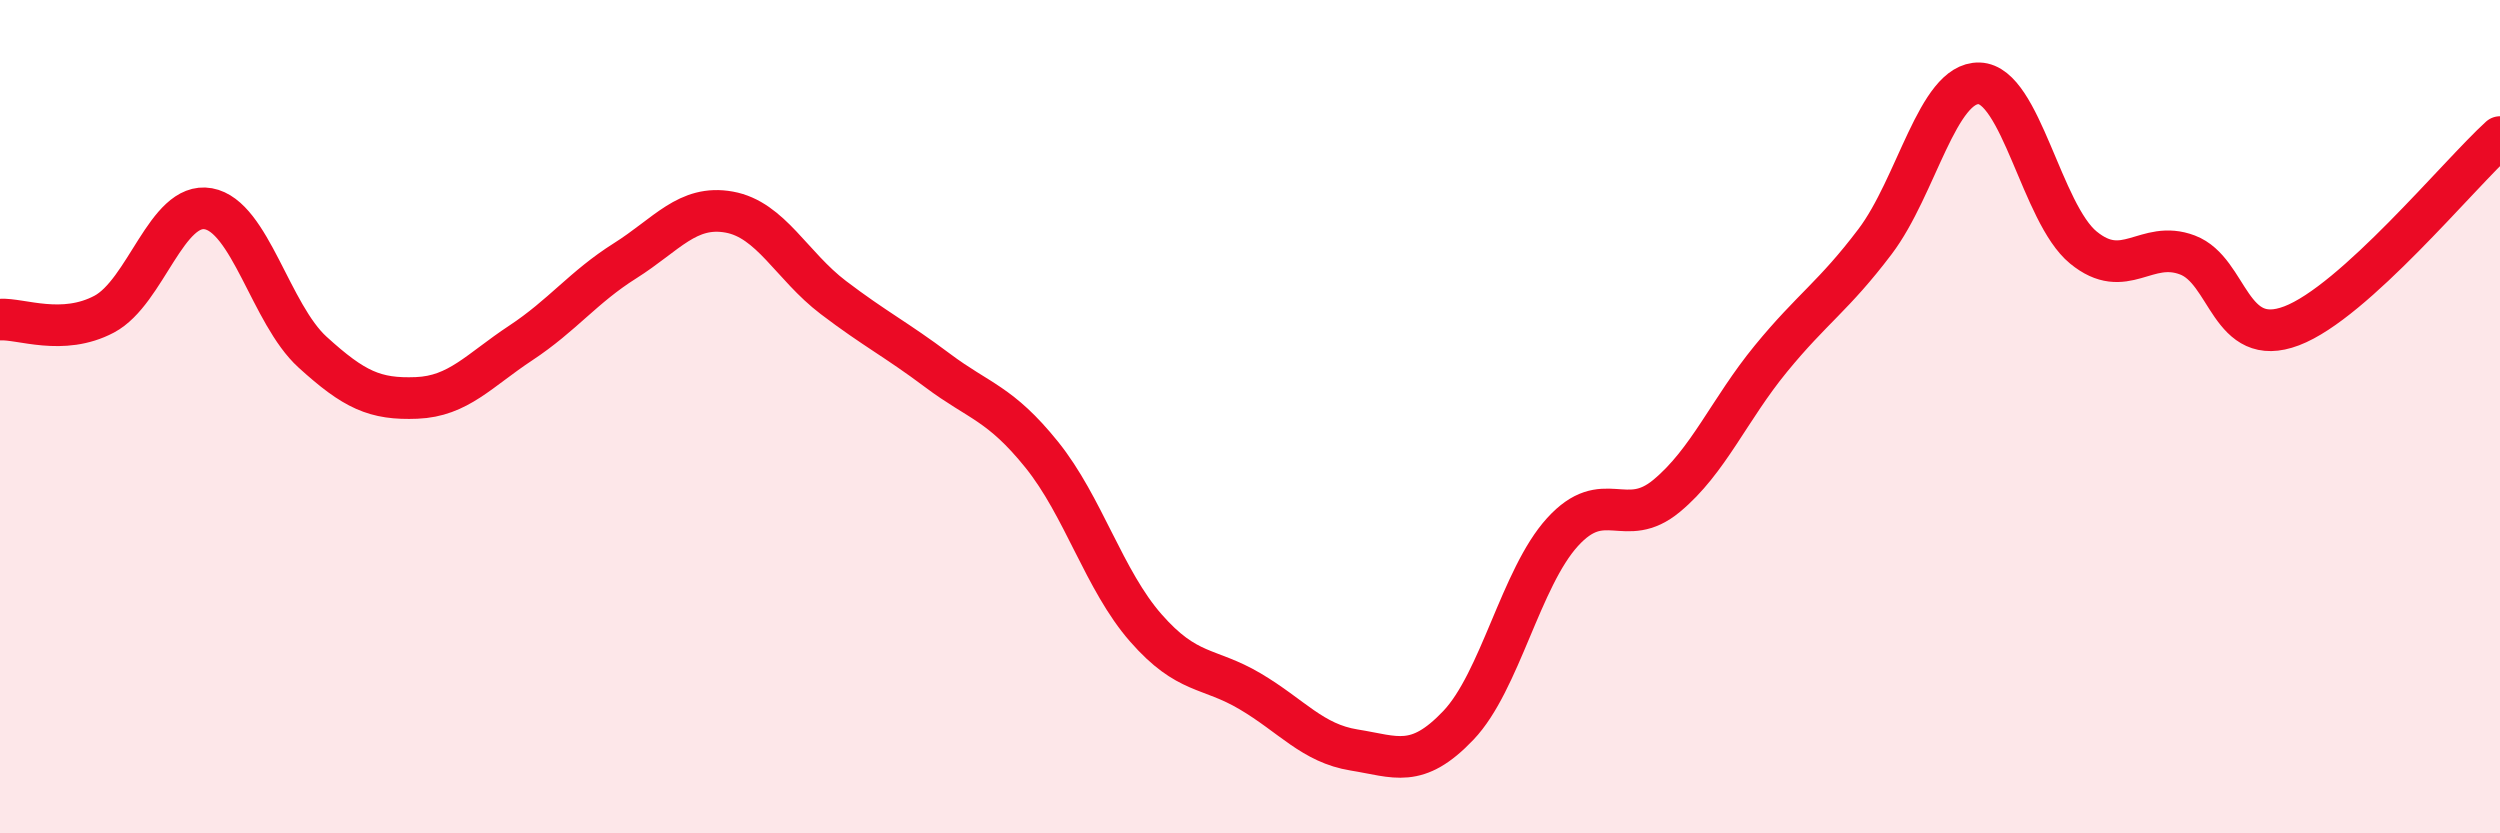 
    <svg width="60" height="20" viewBox="0 0 60 20" xmlns="http://www.w3.org/2000/svg">
      <path
        d="M 0,7.67 C 0.5,7.64 1.5,8.07 2.5,7.54 C 3.5,7.01 4,4.83 5,5.01 C 6,5.19 6.5,7.54 7.5,8.45 C 8.5,9.36 9,9.59 10,9.55 C 11,9.51 11.5,8.89 12.5,8.23 C 13.5,7.57 14,6.89 15,6.26 C 16,5.63 16.5,4.91 17.5,5.09 C 18.5,5.27 19,6.38 20,7.14 C 21,7.9 21.5,8.14 22.5,8.89 C 23.5,9.64 24,9.67 25,10.91 C 26,12.15 26.5,13.93 27.5,15.07 C 28.5,16.21 29,16 30,16.59 C 31,17.18 31.5,17.84 32.5,18 C 33.5,18.16 34,18.46 35,17.41 C 36,16.36 36.5,13.87 37.5,12.77 C 38.5,11.67 39,12.73 40,11.9 C 41,11.07 41.5,9.83 42.5,8.61 C 43.5,7.39 44,7.12 45,5.8 C 46,4.48 46.5,1.97 47.5,2 C 48.5,2.03 49,5.12 50,5.94 C 51,6.76 51.5,5.74 52.5,6.12 C 53.5,6.5 53.5,8.39 55,7.82 C 56.5,7.25 59,4.2 60,3.29L60 20L0 20Z"
        fill="#EB0A25"
        opacity="0.1"
        stroke-linecap="round"
        stroke-linejoin="round"
      />
      <path
        d="M 0,7.67 C 0.5,7.64 1.5,8.07 2.5,7.54 C 3.5,7.01 4,4.83 5,5.01 C 6,5.19 6.5,7.54 7.5,8.45 C 8.5,9.36 9,9.59 10,9.55 C 11,9.51 11.5,8.89 12.5,8.23 C 13.5,7.57 14,6.89 15,6.26 C 16,5.63 16.5,4.91 17.5,5.09 C 18.5,5.27 19,6.38 20,7.14 C 21,7.9 21.5,8.14 22.5,8.89 C 23.5,9.64 24,9.67 25,10.91 C 26,12.15 26.5,13.93 27.5,15.07 C 28.5,16.21 29,16 30,16.59 C 31,17.18 31.5,17.84 32.5,18 C 33.5,18.16 34,18.46 35,17.41 C 36,16.36 36.5,13.87 37.5,12.77 C 38.5,11.67 39,12.73 40,11.9 C 41,11.07 41.5,9.83 42.5,8.61 C 43.5,7.39 44,7.12 45,5.8 C 46,4.48 46.5,1.97 47.5,2 C 48.5,2.03 49,5.12 50,5.94 C 51,6.76 51.5,5.74 52.5,6.12 C 53.5,6.5 53.5,8.39 55,7.82 C 56.5,7.25 59,4.2 60,3.29"
        stroke="#EB0A25"
        stroke-width="1"
        fill="none"
        stroke-linecap="round"
        stroke-linejoin="round"
      />
    </svg>
  